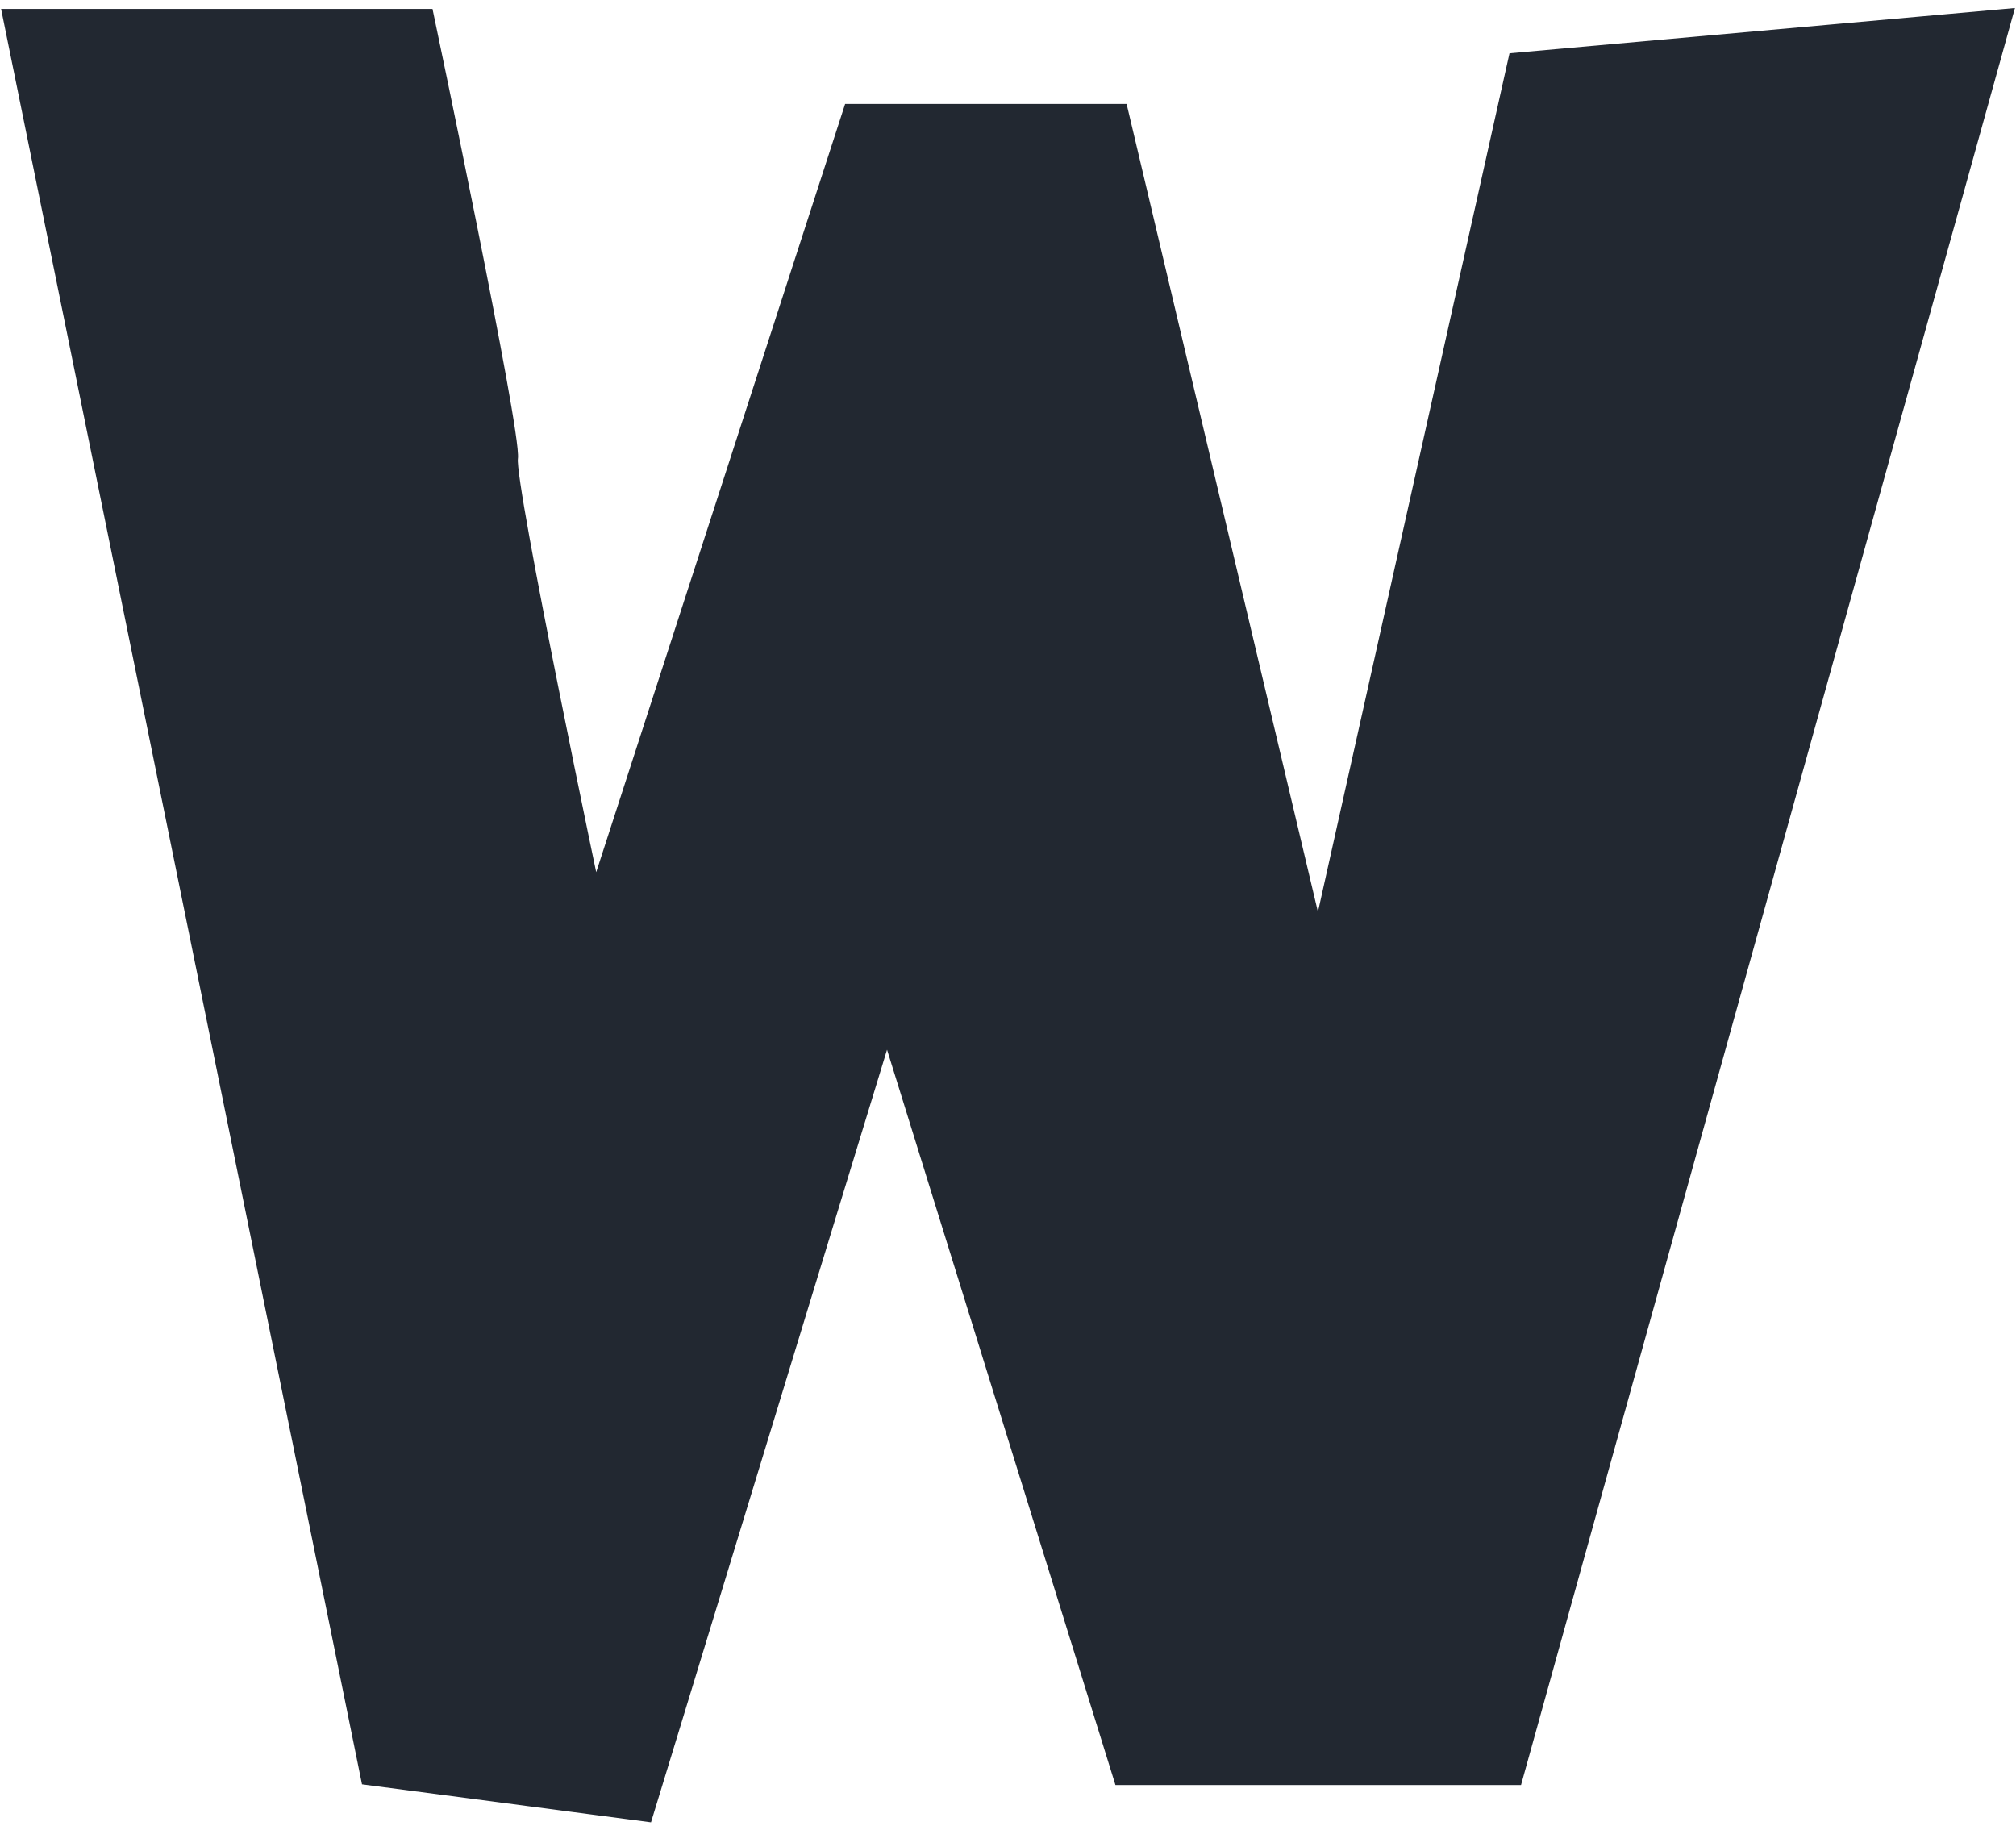 <svg width="201" height="182" viewBox="0 0 201 182" fill="none" xmlns="http://www.w3.org/2000/svg">
<path d="M1 1.618H42.531C42.531 1.618 51.275 43.149 50.91 45.7C50.546 48.25 59.289 89.781 59.289 89.781L84.791 11.09H111.75L131.422 94.153L151.095 5.99L199.912 1.618L151.095 177.215H111.75L88.434 102.167L64.39 180.858L36.702 177.215L1 1.618Z" fill="#222831" stroke="#222831" stroke-width="1.457"/>
</svg>
